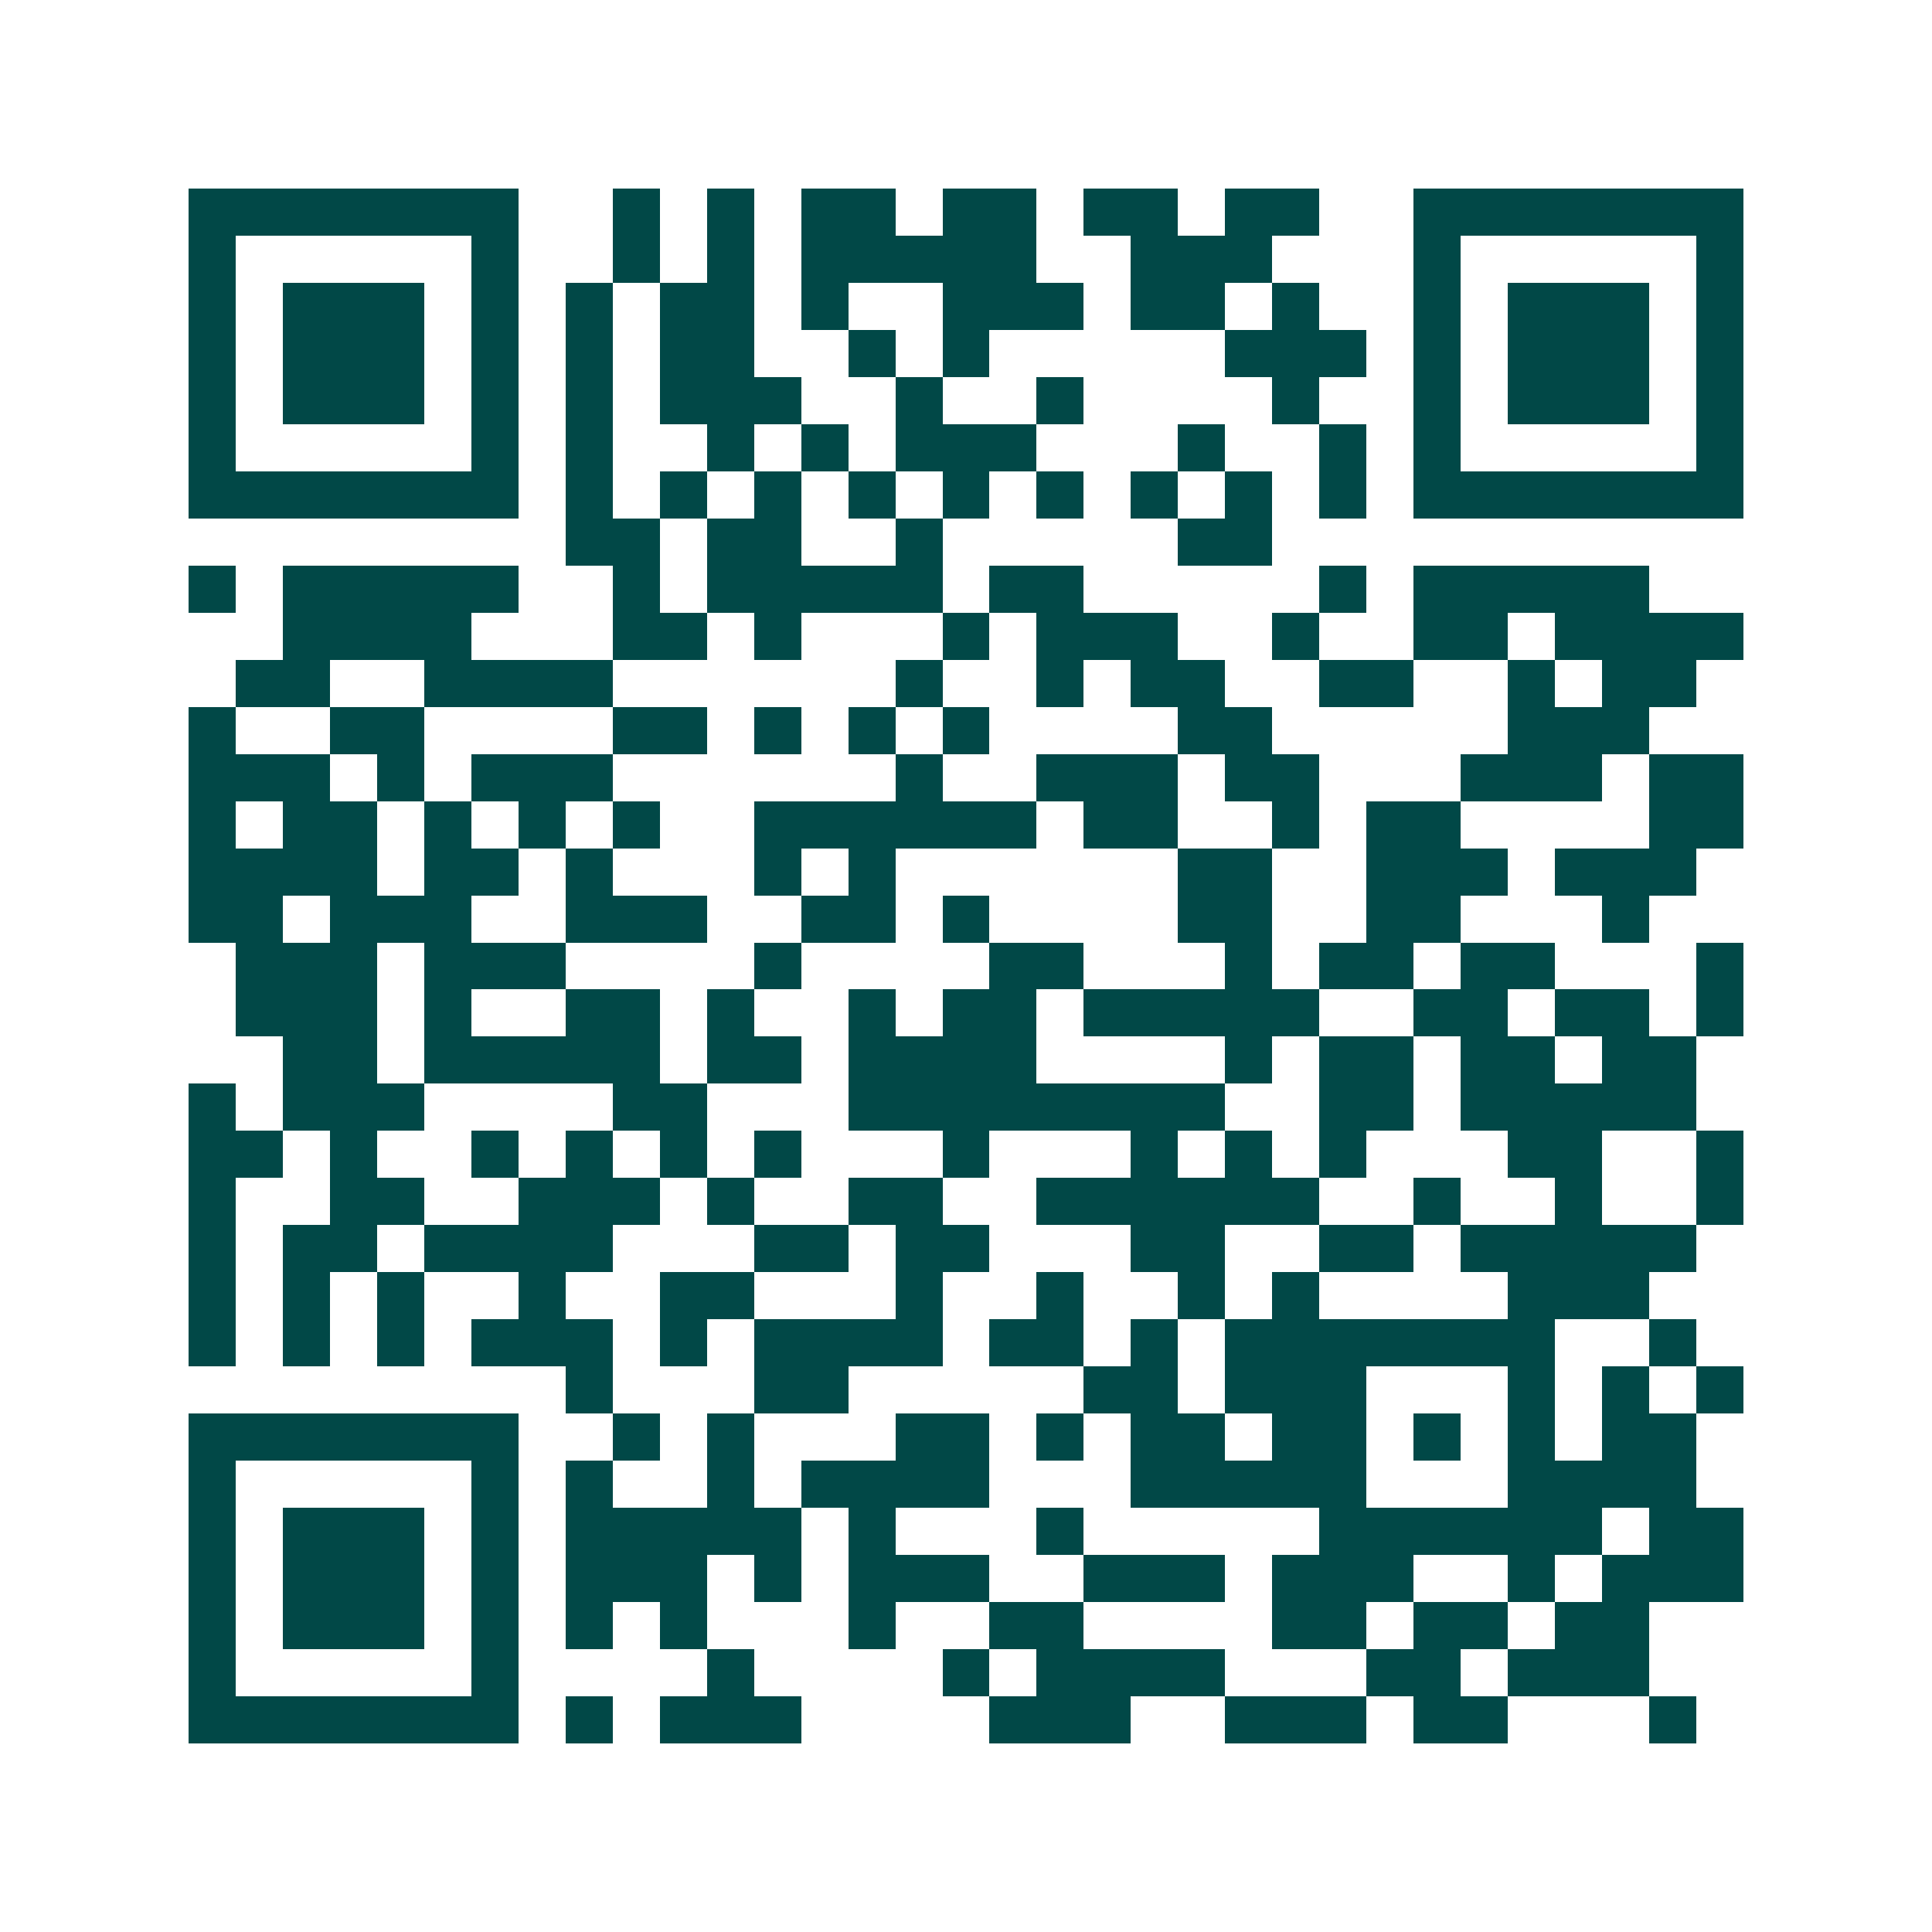 <svg xmlns="http://www.w3.org/2000/svg" width="200" height="200" viewBox="0 0 41 41" shape-rendering="crispEdges"><path fill="#ffffff" d="M0 0h41v41H0z"/><path stroke="#014847" d="M4 4.5h7m2 0h1m1 0h1m1 0h2m1 0h2m1 0h2m1 0h2m2 0h7M4 5.5h1m5 0h1m2 0h1m1 0h1m1 0h5m2 0h3m3 0h1m5 0h1M4 6.5h1m1 0h3m1 0h1m1 0h1m1 0h2m1 0h1m2 0h3m1 0h2m1 0h1m2 0h1m1 0h3m1 0h1M4 7.5h1m1 0h3m1 0h1m1 0h1m1 0h2m2 0h1m1 0h1m5 0h3m1 0h1m1 0h3m1 0h1M4 8.5h1m1 0h3m1 0h1m1 0h1m1 0h3m2 0h1m2 0h1m4 0h1m2 0h1m1 0h3m1 0h1M4 9.5h1m5 0h1m1 0h1m2 0h1m1 0h1m1 0h3m3 0h1m2 0h1m1 0h1m5 0h1M4 10.5h7m1 0h1m1 0h1m1 0h1m1 0h1m1 0h1m1 0h1m1 0h1m1 0h1m1 0h1m1 0h7M12 11.5h2m1 0h2m2 0h1m5 0h2M4 12.5h1m1 0h5m2 0h1m1 0h5m1 0h2m5 0h1m1 0h5M6 13.5h4m3 0h2m1 0h1m3 0h1m1 0h3m2 0h1m2 0h2m1 0h4M5 14.5h2m2 0h4m6 0h1m2 0h1m1 0h2m2 0h2m2 0h1m1 0h2M4 15.5h1m2 0h2m4 0h2m1 0h1m1 0h1m1 0h1m4 0h2m5 0h3M4 16.5h3m1 0h1m1 0h3m6 0h1m2 0h3m1 0h2m3 0h3m1 0h2M4 17.5h1m1 0h2m1 0h1m1 0h1m1 0h1m2 0h6m1 0h2m2 0h1m1 0h2m4 0h2M4 18.5h4m1 0h2m1 0h1m3 0h1m1 0h1m6 0h2m2 0h3m1 0h3M4 19.5h2m1 0h3m2 0h3m2 0h2m1 0h1m4 0h2m2 0h2m3 0h1M5 20.5h3m1 0h3m4 0h1m4 0h2m3 0h1m1 0h2m1 0h2m3 0h1M5 21.5h3m1 0h1m2 0h2m1 0h1m2 0h1m1 0h2m1 0h5m2 0h2m1 0h2m1 0h1M6 22.5h2m1 0h5m1 0h2m1 0h4m4 0h1m1 0h2m1 0h2m1 0h2M4 23.5h1m1 0h3m4 0h2m3 0h8m2 0h2m1 0h5M4 24.5h2m1 0h1m2 0h1m1 0h1m1 0h1m1 0h1m3 0h1m3 0h1m1 0h1m1 0h1m3 0h2m2 0h1M4 25.5h1m2 0h2m2 0h3m1 0h1m2 0h2m2 0h6m2 0h1m2 0h1m2 0h1M4 26.5h1m1 0h2m1 0h4m3 0h2m1 0h2m3 0h2m2 0h2m1 0h5M4 27.5h1m1 0h1m1 0h1m2 0h1m2 0h2m3 0h1m2 0h1m2 0h1m1 0h1m4 0h3M4 28.5h1m1 0h1m1 0h1m1 0h3m1 0h1m1 0h4m1 0h2m1 0h1m1 0h7m2 0h1M12 29.5h1m3 0h2m5 0h2m1 0h3m3 0h1m1 0h1m1 0h1M4 30.5h7m2 0h1m1 0h1m3 0h2m1 0h1m1 0h2m1 0h2m1 0h1m1 0h1m1 0h2M4 31.5h1m5 0h1m1 0h1m2 0h1m1 0h4m3 0h5m3 0h4M4 32.5h1m1 0h3m1 0h1m1 0h5m1 0h1m3 0h1m5 0h6m1 0h2M4 33.5h1m1 0h3m1 0h1m1 0h3m1 0h1m1 0h3m2 0h3m1 0h3m2 0h1m1 0h3M4 34.5h1m1 0h3m1 0h1m1 0h1m1 0h1m3 0h1m2 0h2m4 0h2m1 0h2m1 0h2M4 35.5h1m5 0h1m4 0h1m4 0h1m1 0h4m3 0h2m1 0h3M4 36.5h7m1 0h1m1 0h3m4 0h3m2 0h3m1 0h2m3 0h1"/></svg>
